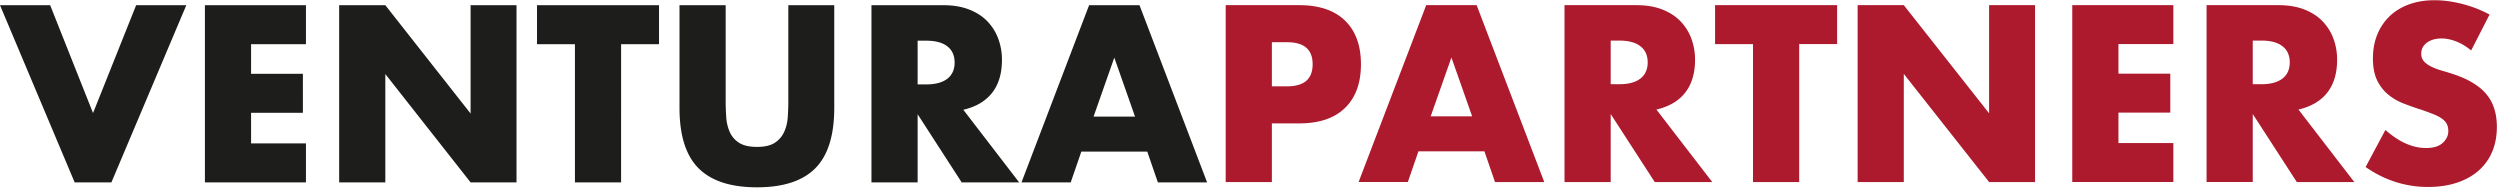 <svg width="383" height="29" xmlns="http://www.w3.org/2000/svg"><g fill="none"><path d="M194.851 6.469h2.346c2.6 0 3.899 1.126 3.899 3.378 0 2.252-1.3 3.378-3.899 3.378h-2.346V6.47zm0 12.434h4.188c3.055 0 5.396-.79 7.02-2.371 1.625-1.582 2.437-3.81 2.437-6.685 0-2.875-.812-5.103-2.437-6.685-1.624-1.58-3.965-2.371-7.02-2.371h-11.263v27.097h7.075v-8.985zm24.33-1.078l3.176-9.02 3.177 9.02h-6.354zm9.854 10.063h7.544L226.22.79h-7.724l-10.36 27.097h7.544l1.624-4.708h10.108l1.624 4.708zm17.723-21.67h1.336c1.395 0 2.466.287 3.212.862s1.12 1.402 1.12 2.48-.374 1.904-1.12 2.48c-.746.574-1.817.862-3.212.862h-1.336V6.217zm7.003 10.565c1.95-.455 3.423-1.324 4.422-2.606.998-1.28 1.498-2.952 1.498-5.013a9.23 9.23 0 00-.56-3.234 7.647 7.647 0 00-1.66-2.66c-.734-.766-1.667-1.37-2.798-1.815-1.131-.442-2.454-.664-3.97-.664h-11.01v27.097h7.075V17.466l6.75 10.422h8.808l-8.555-11.105zm27.686-10.027V.791H262.75v5.965h5.812v21.132h7.075V6.756h5.811zm10.215 21.132V11.32l13.068 16.568h7.039V.79h-7.04v16.567L291.663.791h-7.074v27.097h7.074zM332.957.79h-15.485v27.097h15.485v-5.966h-8.41V17.25h7.942v-5.966h-7.942V6.756h8.41V.791zm12.165 5.426h1.336c1.395 0 2.466.288 3.212.863s1.12 1.402 1.12 2.48-.374 1.904-1.12 2.48c-.746.574-1.817.862-3.212.862h-1.336V6.217zm7.003 10.566c1.949-.455 3.423-1.324 4.422-2.606.998-1.28 1.497-2.952 1.497-5.013a9.23 9.23 0 00-.559-3.234 7.647 7.647 0 00-1.66-2.66c-.735-.766-1.667-1.37-2.797-1.815-1.132-.442-2.455-.664-3.972-.664h-11.01v27.097h7.076V17.466l6.75 10.422h8.808l-8.555-11.105zM381.4 2.228a18.672 18.672 0 00-4.224-1.635c-1.468-.371-2.875-.557-4.223-.557-1.444 0-2.75.216-3.916.647-1.168.43-2.154 1.036-2.96 1.815a8.094 8.094 0 00-1.878 2.803c-.445 1.09-.668 2.306-.668 3.647 0 1.343.211 2.45.632 3.325.42.875.975 1.599 1.66 2.174a8.46 8.46 0 002.347 1.384c.878.347 1.774.664 2.69.952a42.35 42.35 0 011.966.72c.542.215.981.448 1.318.7.337.251.578.527.722.826.145.3.216.653.216 1.06 0 .671-.283 1.27-.848 1.797-.565.528-1.426.79-2.58.79-1.012 0-2.034-.227-3.07-.682-1.034-.455-2.08-1.15-3.14-2.084l-3.031 5.678c2.935 2.037 6.124 3.054 9.565 3.054 1.66 0 3.146-.222 4.458-.664 1.312-.444 2.419-1.066 3.32-1.869a7.86 7.86 0 002.059-2.893c.469-1.126.704-2.384.704-3.774 0-2.06-.536-3.73-1.607-5.013-1.07-1.281-2.76-2.305-5.071-3.072a43.27 43.27 0 00-1.751-.54 9.657 9.657 0 01-1.588-.593c-.47-.227-.848-.497-1.137-.808-.29-.311-.434-.707-.434-1.186 0-.695.29-1.258.867-1.69.577-.43 1.323-.646 2.238-.646.722 0 1.467.15 2.238.449.77.3 1.54.76 2.31 1.384l2.816-5.499z" fill="#AD192D"/><path d="M0 .797L11.438 27.94h5.63L28.541.797h-7.685L14.253 17.32 7.686.797H0zm46.872 0h-15.48V27.94h15.48v-5.976h-8.407v-4.68h7.938V11.31h-7.938V6.773h8.407V.797zm12.16 27.143V11.344L72.095 27.94h7.036V.797h-7.036v16.595L59.032.797H51.96V27.94h7.072zm41.93-21.167V.797H82.27v5.976h5.81V27.94h7.072V6.773h5.81zM104.1.797v15.731c0 4.224.975 7.308 2.923 9.252 1.949 1.944 4.931 2.916 8.95 2.916 4.016 0 6.993-.972 8.93-2.916 1.936-1.944 2.905-5.028 2.905-9.252V.798h-7.037v14.758c0 .792-.03 1.602-.09 2.43a6.39 6.39 0 01-.56 2.25 3.902 3.902 0 01-1.425 1.638c-.637.42-1.545.63-2.724.63-1.179 0-2.093-.21-2.742-.63a3.739 3.739 0 01-1.426-1.638 6.619 6.619 0 01-.54-2.25 33.3 33.3 0 01-.091-2.43V.797H104.1zm36.48 5.436h1.336c1.395 0 2.466.288 3.211.864.746.576 1.12 1.403 1.12 2.483s-.374 1.909-1.12 2.485c-.745.576-1.816.863-3.21.863h-1.336V6.233zm7.001 10.583c1.949-.456 3.422-1.326 4.42-2.61.998-1.283 1.498-2.957 1.498-5.022a9.269 9.269 0 00-.56-3.24 7.674 7.674 0 00-1.66-2.663c-.733-.768-1.665-1.373-2.796-1.818-1.13-.444-2.454-.666-3.969-.666h-11.006V27.94h7.073V17.5l6.748 10.44h8.804l-8.552-11.124zm19.955 1.044l3.175-9.035 3.175 9.035h-6.35zm9.85 10.08h7.542L174.572.797h-7.722L156.494 27.94h7.541l1.624-4.716h10.103l1.624 4.716z" fill="#1D1D1B"/></g></svg>